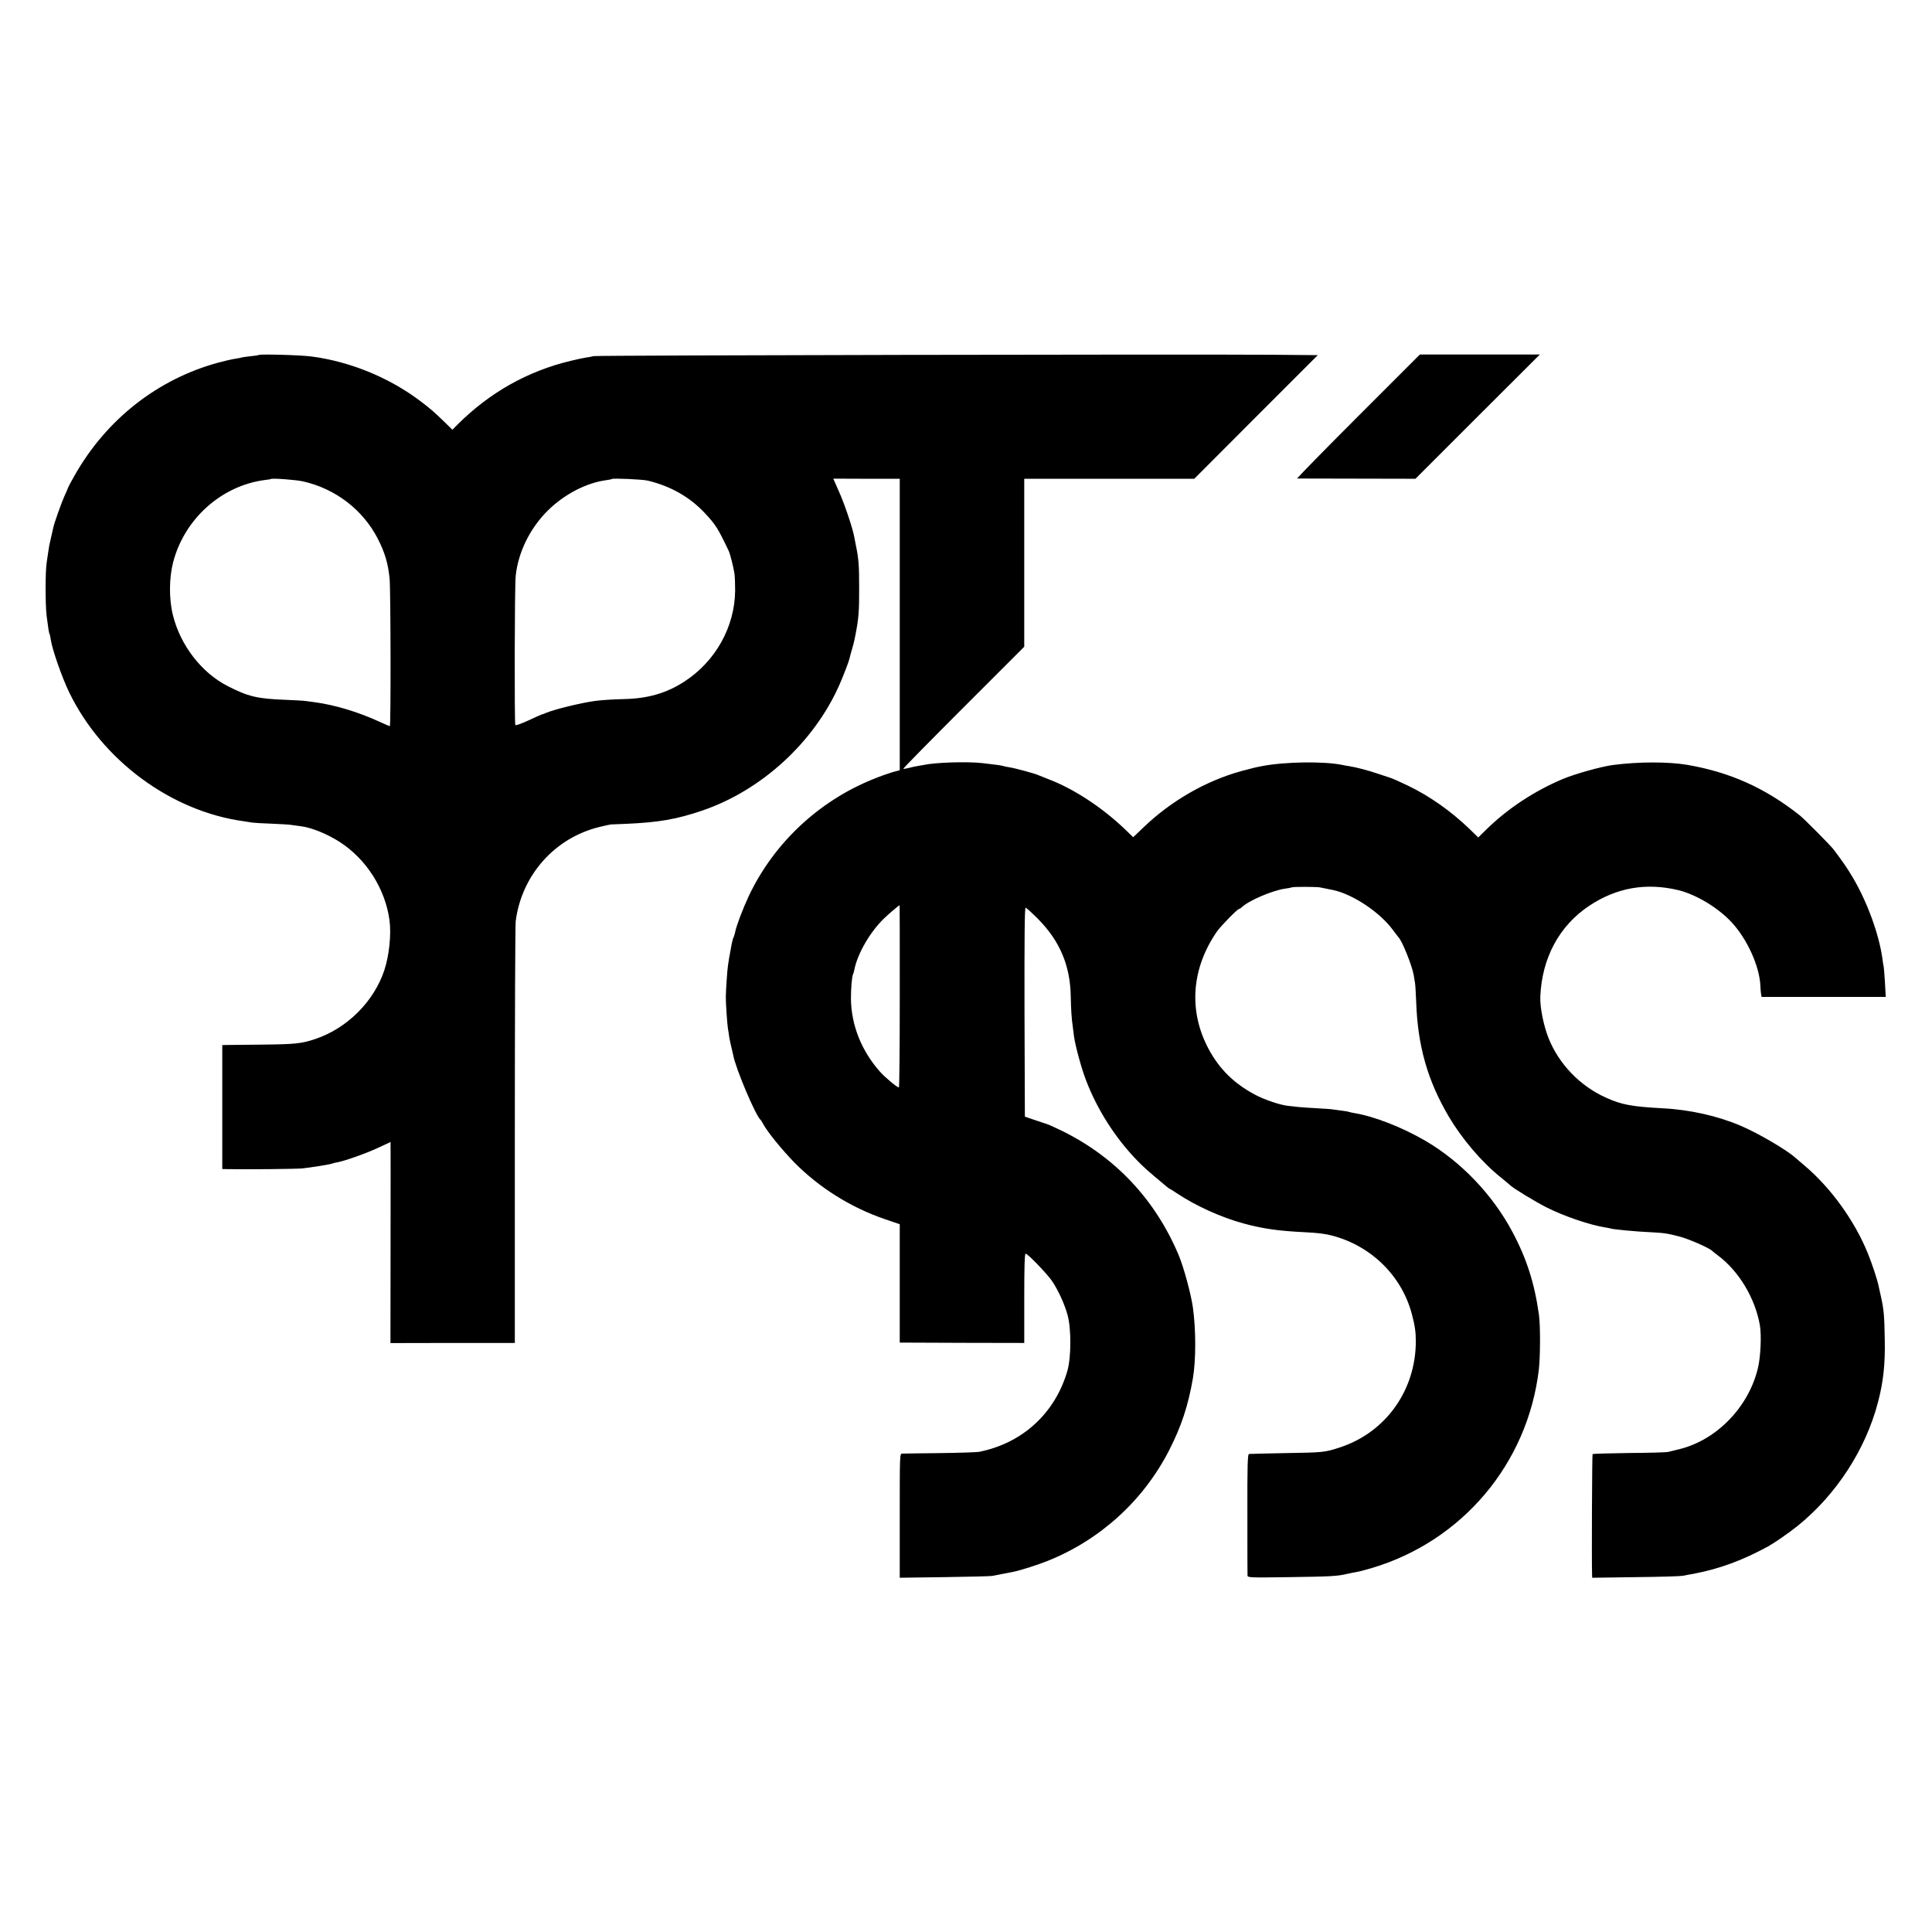 <?xml version="1.0" standalone="no"?>
<!DOCTYPE svg PUBLIC "-//W3C//DTD SVG 20010904//EN"
 "http://www.w3.org/TR/2001/REC-SVG-20010904/DTD/svg10.dtd">
<svg version="1.0" xmlns="http://www.w3.org/2000/svg"
 width="1575pt" height="1575pt" viewBox="0 0 1575 1575"
 preserveAspectRatio="xMidYMid meet">
<g transform="translate(0,1575) scale(0.1,-0.1)"
fill="#000000" stroke="none">
<path d="M2109 12856 c-2 -2 -32 -7 -66 -10 -35 -4 -68 -8 -75 -11 -7 -2 -31
-7 -53 -10 -22 -3 -83 -17 -135 -31 -496 -135 -915 -464 -1174 -924 -27 -47
-49 -89 -51 -95 -1 -5 -14 -37 -30 -70 -25 -55 -82 -217 -90 -254 -2 -9 -9
-38 -15 -66 -19 -81 -20 -88 -26 -130 -3 -22 -9 -65 -14 -95 -11 -74 -11 -337
0 -430 13 -101 19 -141 24 -149 3 -3 7 -27 11 -51 11 -75 92 -307 149 -424
269 -555 831 -970 1423 -1051 21 -3 52 -8 70 -11 18 -2 90 -7 160 -9 70 -3
142 -7 158 -10 17 -2 53 -7 80 -11 86 -11 214 -63 316 -129 215 -139 369 -380
404 -635 16 -115 -2 -289 -42 -410 -85 -255 -303 -473 -562 -560 -113 -38
-163 -43 -436 -46 -148 -1 -282 -3 -296 -3 l-27 -1 0 -505 0 -505 42 -1 c164
-3 561 1 611 6 69 7 236 34 245 40 4 2 22 7 41 10 61 11 242 75 338 121 51 24
94 44 95 44 0 0 1 -369 0 -819 l-1 -820 507 1 507 0 0 1692 c0 930 3 1715 7
1745 47 374 317 680 681 769 44 11 87 20 95 21 8 0 65 3 125 5 268 12 410 37
620 108 484 165 911 557 1118 1025 29 65 76 187 82 213 1 8 10 40 19 71 9 31
19 67 21 80 3 13 7 35 10 49 25 129 30 190 29 380 0 181 -4 233 -25 336 -5 28
-12 63 -15 77 -12 69 -77 263 -122 364 l-49 111 271 -1 271 0 0 -1188 0 -1188
-60 -16 c-33 -10 -105 -35 -160 -58 -444 -180 -808 -523 -1011 -952 -49 -105
-101 -243 -111 -294 -2 -13 -8 -31 -12 -40 -5 -9 -11 -32 -15 -51 -3 -19 -8
-46 -11 -60 -3 -14 -8 -41 -11 -60 -3 -19 -7 -46 -9 -59 -6 -36 -18 -210 -18
-261 0 -56 12 -228 18 -260 3 -13 7 -42 10 -65 4 -22 11 -58 17 -80 5 -22 12
-51 15 -65 18 -105 183 -496 224 -530 3 -3 12 -16 19 -30 33 -64 154 -212 255
-316 203 -206 461 -368 740 -463 l120 -41 0 -482 0 -483 508 -2 507 -1 0 364
c0 248 3 364 11 364 18 0 185 -174 221 -231 51 -80 97 -182 121 -269 31 -112
30 -344 -1 -454 -100 -347 -367 -592 -722 -662 -19 -3 -163 -8 -320 -10 -157
-2 -294 -3 -305 -4 -20 0 -20 -6 -20 -506 l0 -506 365 5 c201 3 376 7 390 10
29 6 134 26 170 33 59 12 195 55 280 89 428 171 780 491 990 900 101 198 156
364 195 590 25 149 25 393 0 575 -16 113 -76 333 -117 430 -191 452 -515 796
-948 1010 -53 25 -104 49 -115 53 -11 3 -58 19 -105 35 l-85 29 -3 852 c-1
621 1 851 9 851 6 0 52 -42 103 -93 177 -180 261 -380 265 -630 2 -103 7 -184
16 -242 2 -16 7 -52 10 -80 11 -80 60 -262 99 -363 92 -239 238 -469 417 -653
55 -57 94 -91 237 -210 12 -11 24 -19 26 -19 2 0 30 -18 62 -39 155 -103 363
-197 546 -246 155 -42 283 -60 491 -70 115 -6 166 -12 231 -29 316 -84 563
-328 645 -636 26 -97 33 -149 33 -224 0 -399 -244 -742 -617 -865 -125 -41
-135 -42 -450 -47 -154 -3 -286 -6 -293 -7 -11 -2 -14 -89 -13 -487 0 -267 0
-493 1 -503 0 -18 15 -19 348 -14 336 5 382 7 467 27 22 5 56 12 75 15 19 3
73 17 120 31 740 219 1274 852 1365 1619 12 108 13 357 1 445 -36 259 -101
462 -218 680 -161 302 -419 571 -708 740 -190 111 -419 200 -580 226 -19 3
-38 8 -41 9 -3 2 -28 7 -55 10 -27 4 -60 8 -74 10 -13 3 -72 7 -130 10 -58 3
-130 8 -160 11 -30 4 -66 7 -80 9 -62 6 -192 50 -267 90 -173 92 -292 209
-381 375 -164 308 -140 653 68 955 30 44 168 185 181 185 4 0 14 6 21 13 56
55 253 139 357 153 25 3 49 8 52 10 10 6 200 5 229 0 33 -7 69 -14 104 -21
163 -33 388 -183 494 -330 20 -27 39 -52 42 -55 29 -26 112 -232 125 -310 3
-19 8 -46 10 -60 3 -14 7 -84 10 -156 12 -359 92 -641 266 -937 108 -182 267
-369 422 -494 40 -32 74 -61 77 -64 16 -20 210 -138 300 -183 144 -72 350
-142 475 -162 22 -3 43 -8 46 -9 9 -6 215 -26 321 -30 116 -6 136 -9 238 -35
78 -20 251 -96 270 -119 3 -3 22 -19 43 -34 173 -129 305 -349 344 -571 14
-84 6 -258 -16 -349 -76 -318 -336 -586 -641 -661 -36 -9 -76 -19 -90 -22 -14
-4 -157 -8 -318 -9 -161 -2 -296 -6 -299 -9 -4 -4 -8 -877 -4 -984 l1 -24 353
5 c193 2 368 7 387 11 19 4 60 12 90 17 209 40 394 108 605 223 52 29 168 109
240 167 314 253 555 623 655 1009 44 166 59 312 55 510 -3 196 -8 246 -31 350
-8 36 -17 76 -20 90 -9 45 -51 174 -84 255 -106 267 -303 541 -520 724 -30 25
-64 54 -75 64 -71 64 -300 198 -445 260 -185 79 -413 131 -635 142 -254 14
-335 29 -463 87 -210 94 -382 272 -467 483 -41 102 -72 256 -68 340 13 315
154 578 399 741 222 148 463 190 724 128 146 -35 327 -144 437 -263 128 -138
228 -361 234 -518 1 -27 4 -58 6 -69 l4 -21 506 0 506 0 -6 111 c-4 61 -8 120
-10 131 -3 11 -8 43 -11 70 -28 199 -122 458 -240 659 -48 81 -80 127 -158
231 -27 35 -241 251 -278 280 -283 223 -567 350 -915 410 -155 26 -396 26
-604 -1 -94 -12 -310 -72 -412 -115 -234 -99 -448 -241 -621 -410 l-67 -66
-75 73 c-147 141 -319 263 -497 349 -73 35 -135 63 -159 69 -3 1 -41 14 -85
28 -85 29 -178 53 -235 62 -19 3 -44 7 -55 10 -151 31 -466 27 -655 -9 -57
-11 -74 -15 -167 -40 -289 -79 -574 -242 -800 -459 l-85 -81 -66 64 c-188 180
-422 333 -627 410 -33 13 -69 27 -80 32 -34 15 -190 57 -236 64 -24 4 -46 8
-49 10 -7 4 -63 12 -170 24 -124 14 -386 6 -480 -15 -14 -3 -37 -7 -52 -9 -15
-2 -45 -9 -68 -15 -23 -6 -44 -9 -46 -7 -3 2 218 227 491 500 l495 495 0 685
0 684 693 0 693 0 503 504 504 504 -364 3 c-704 5 -5514 -4 -5539 -11 -14 -4
-43 -9 -65 -12 -22 -4 -78 -15 -125 -27 -349 -84 -658 -258 -918 -517 l-44
-44 -61 60 c-91 88 -114 108 -197 171 -254 193 -573 324 -890 366 -91 12 -421
21 -431 12z m364 -1031 c263 -60 485 -231 606 -465 58 -113 84 -200 97 -325 9
-83 11 -1205 2 -1205 -3 0 -41 16 -84 36 -171 79 -363 137 -526 159 -21 3 -54
7 -74 10 -20 3 -95 7 -168 10 -230 9 -302 26 -470 112 -212 108 -385 331 -446
577 -33 131 -32 302 1 431 92 355 394 626 749 672 25 3 46 6 48 8 9 8 205 -6
265 -20z m2807 7 c188 -45 344 -134 467 -266 88 -94 106 -123 194 -308 11 -23
38 -130 46 -181 4 -23 6 -87 6 -142 -3 -296 -160 -577 -415 -742 -145 -94
-297 -138 -493 -142 -91 -2 -181 -8 -240 -16 -112 -16 -319 -66 -392 -96 -15
-7 -32 -13 -38 -14 -5 -2 -55 -23 -109 -49 -55 -25 -102 -42 -105 -37 -8 13
-6 1142 3 1216 20 192 116 388 260 531 136 135 315 228 481 250 22 3 41 7 43
9 8 8 250 -3 292 -13z m2055 -4204 c0 -409 -3 -743 -7 -743 -15 0 -110 79
-154 128 -151 170 -235 380 -237 597 0 87 8 184 18 200 2 4 6 17 9 31 24 129
125 306 238 417 42 41 125 112 132 112 1 0 1 -334 1 -742z"/>
<path d="M11070 12355 c-278 -278 -500 -505 -495 -506 6 0 225 -1 487 -1 l477
-1 507 507 507 506 -489 0 -489 0 -505 -505z"/>
</g>
</svg>

